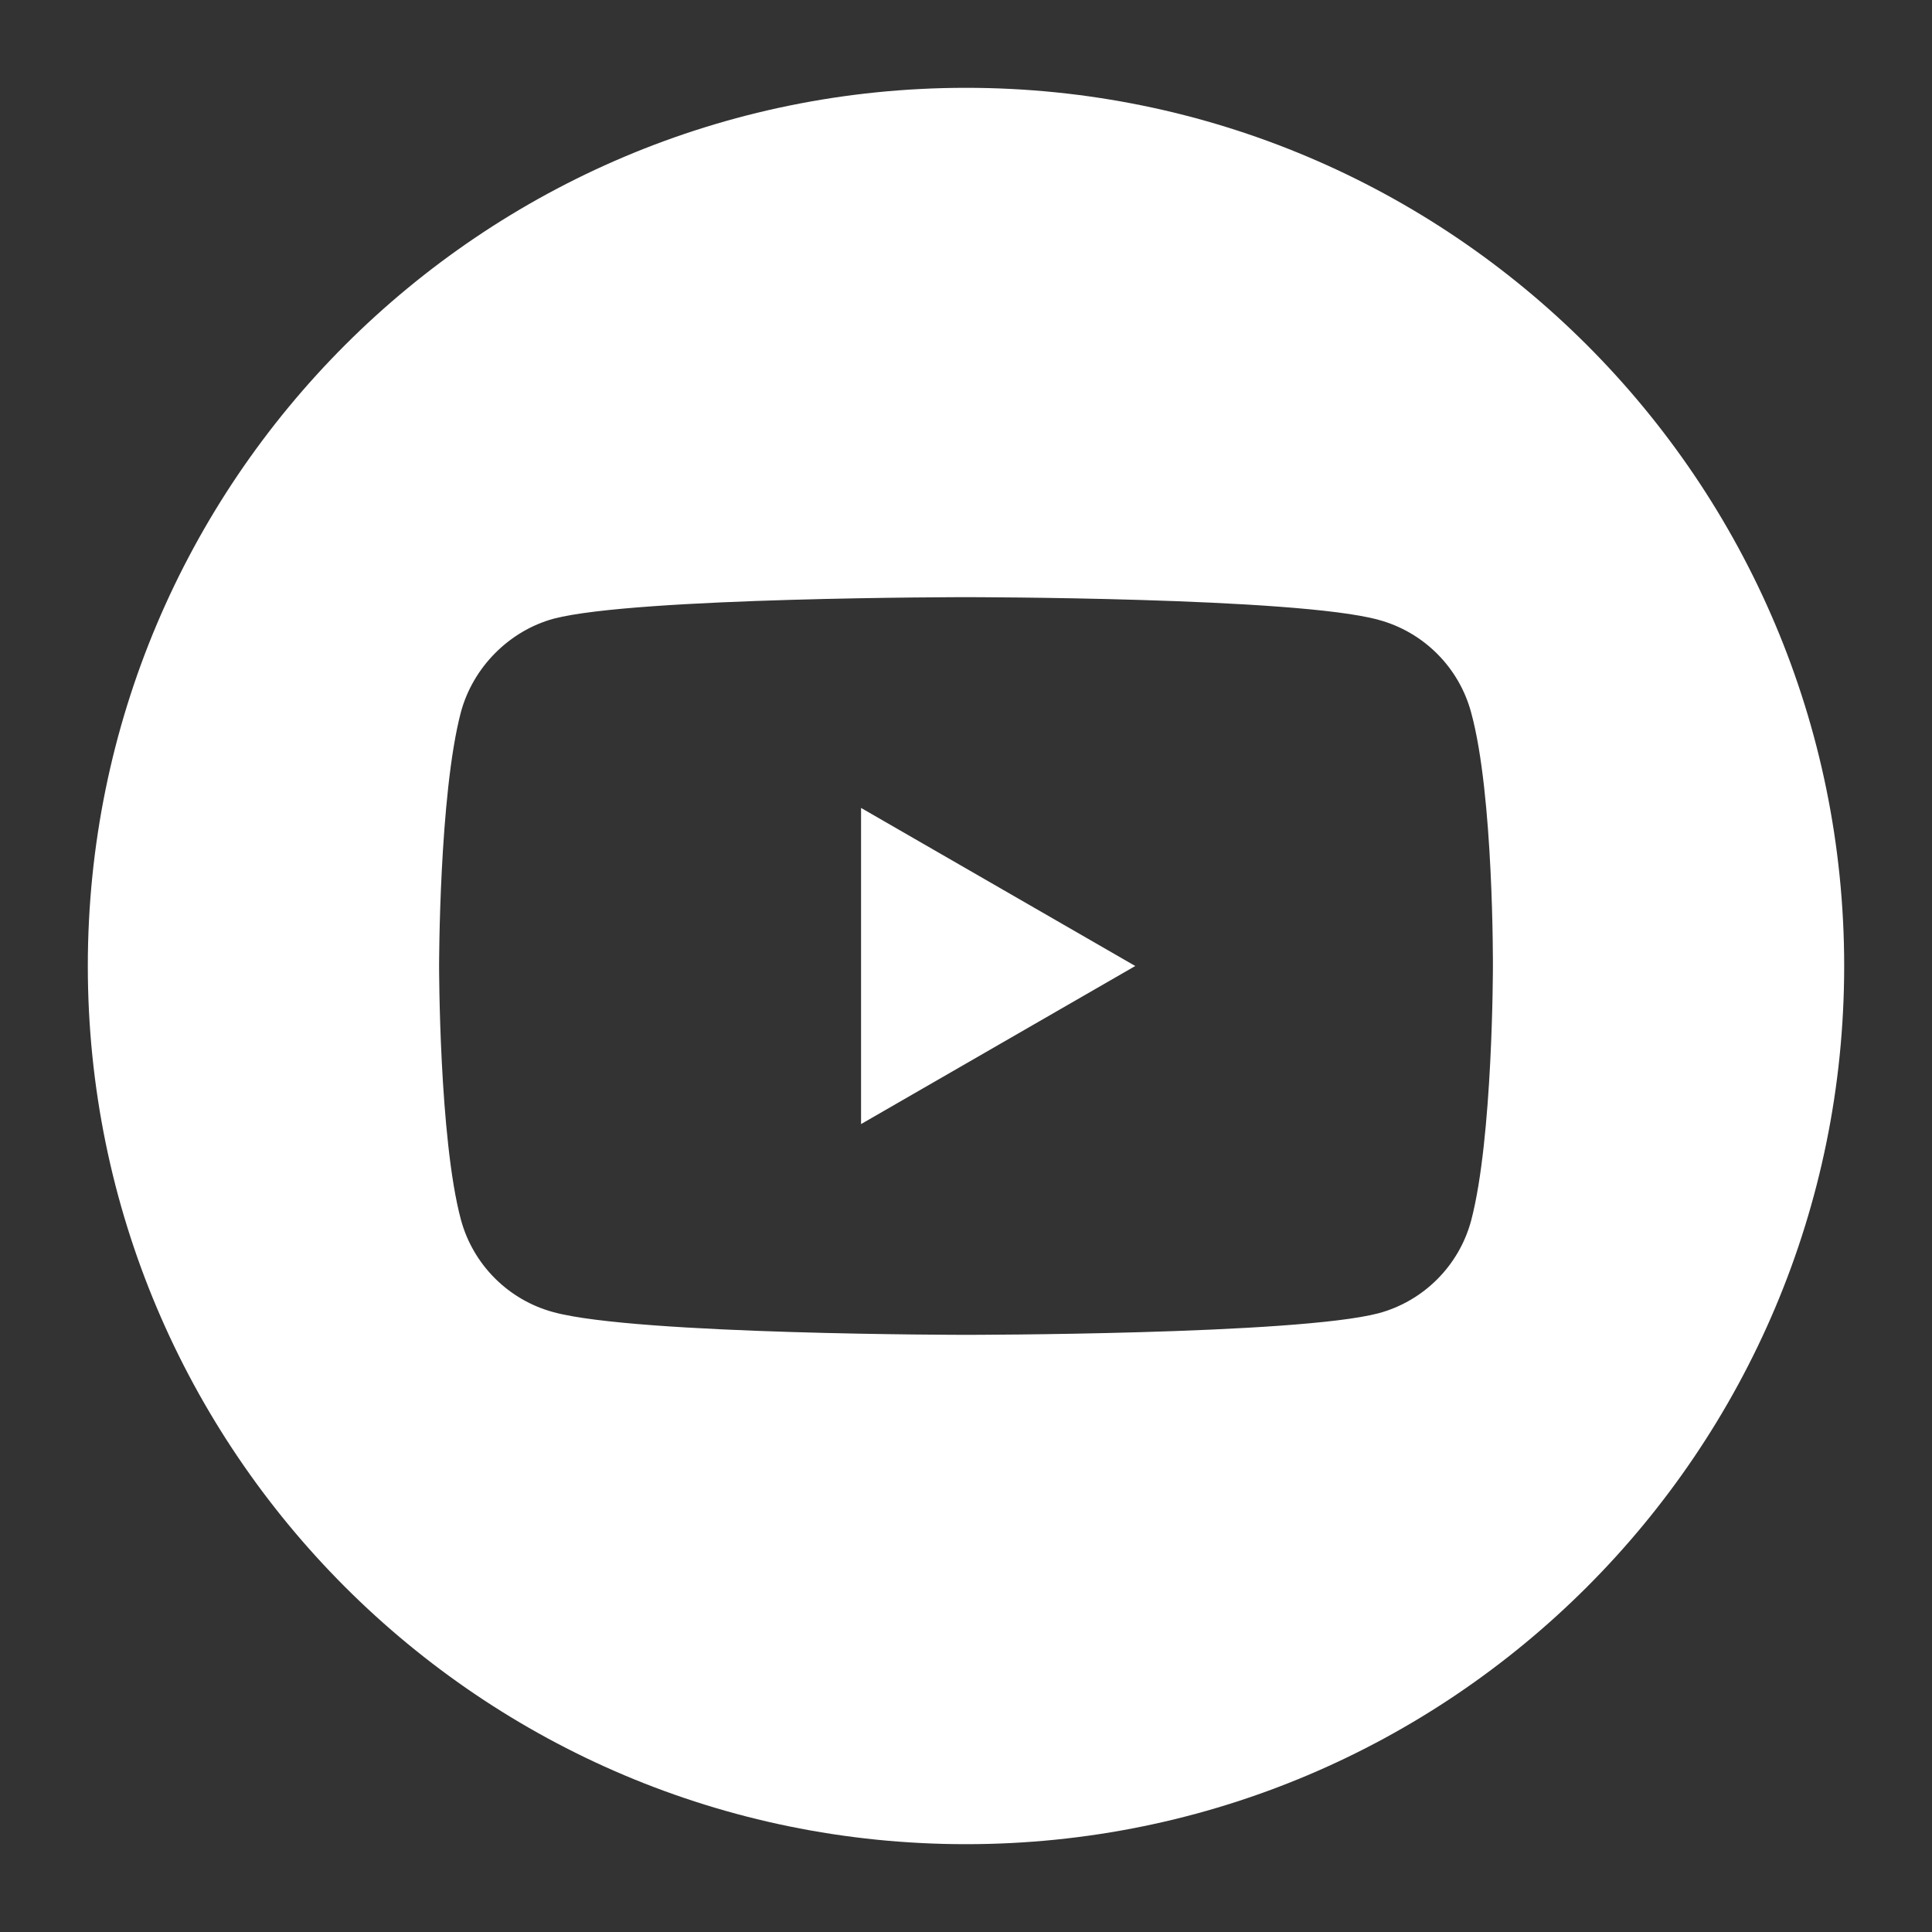 <?xml version="1.0" encoding="utf-8"?>
<!-- Generator: Adobe Illustrator 24.3.0, SVG Export Plug-In . SVG Version: 6.00 Build 0)  -->
<svg version="1.1" id="Ebene_1" xmlns="http://www.w3.org/2000/svg" xmlns:xlink="http://www.w3.org/1999/xlink" x="0px" y="0px"
	 viewBox="0 0 88 88" style="enable-background:new 0 0 88 88;" xml:space="preserve">
<rect x="0" y="0" width="88" height="88" fill="#333333" stroke="none"/>
<style type="text/css">
	.st0{fill:#FFFFFF;}
</style>
<g>
	<path class="st0" d="M44,4C21.91,4,4,21.91,4,44c0,22.09,17.91,40,40,40c22.09,0,40-17.91,40-40C84,21.91,66.09,4,44,4z M68,44.04
		c0,0,0,7.79-0.99,11.55c-0.55,2.06-2.17,3.68-4.23,4.23C59.02,60.8,44,60.8,44,60.8s-14.98,0-18.78-1.03
		c-2.06-0.55-3.68-2.17-4.23-4.23C20,51.83,20,44,20,44s0-7.79,0.99-11.55c0.55-2.06,2.21-3.72,4.23-4.27
		C28.97,27.2,44,27.2,44,27.2s15.03,0,18.78,1.03c2.06,0.55,3.68,2.17,4.23,4.23C68.04,36.21,68,44.04,68,44.04z M39.22,36.8
		L51.71,44l-12.49,7.2V36.8z"/>
</g>
</svg>
